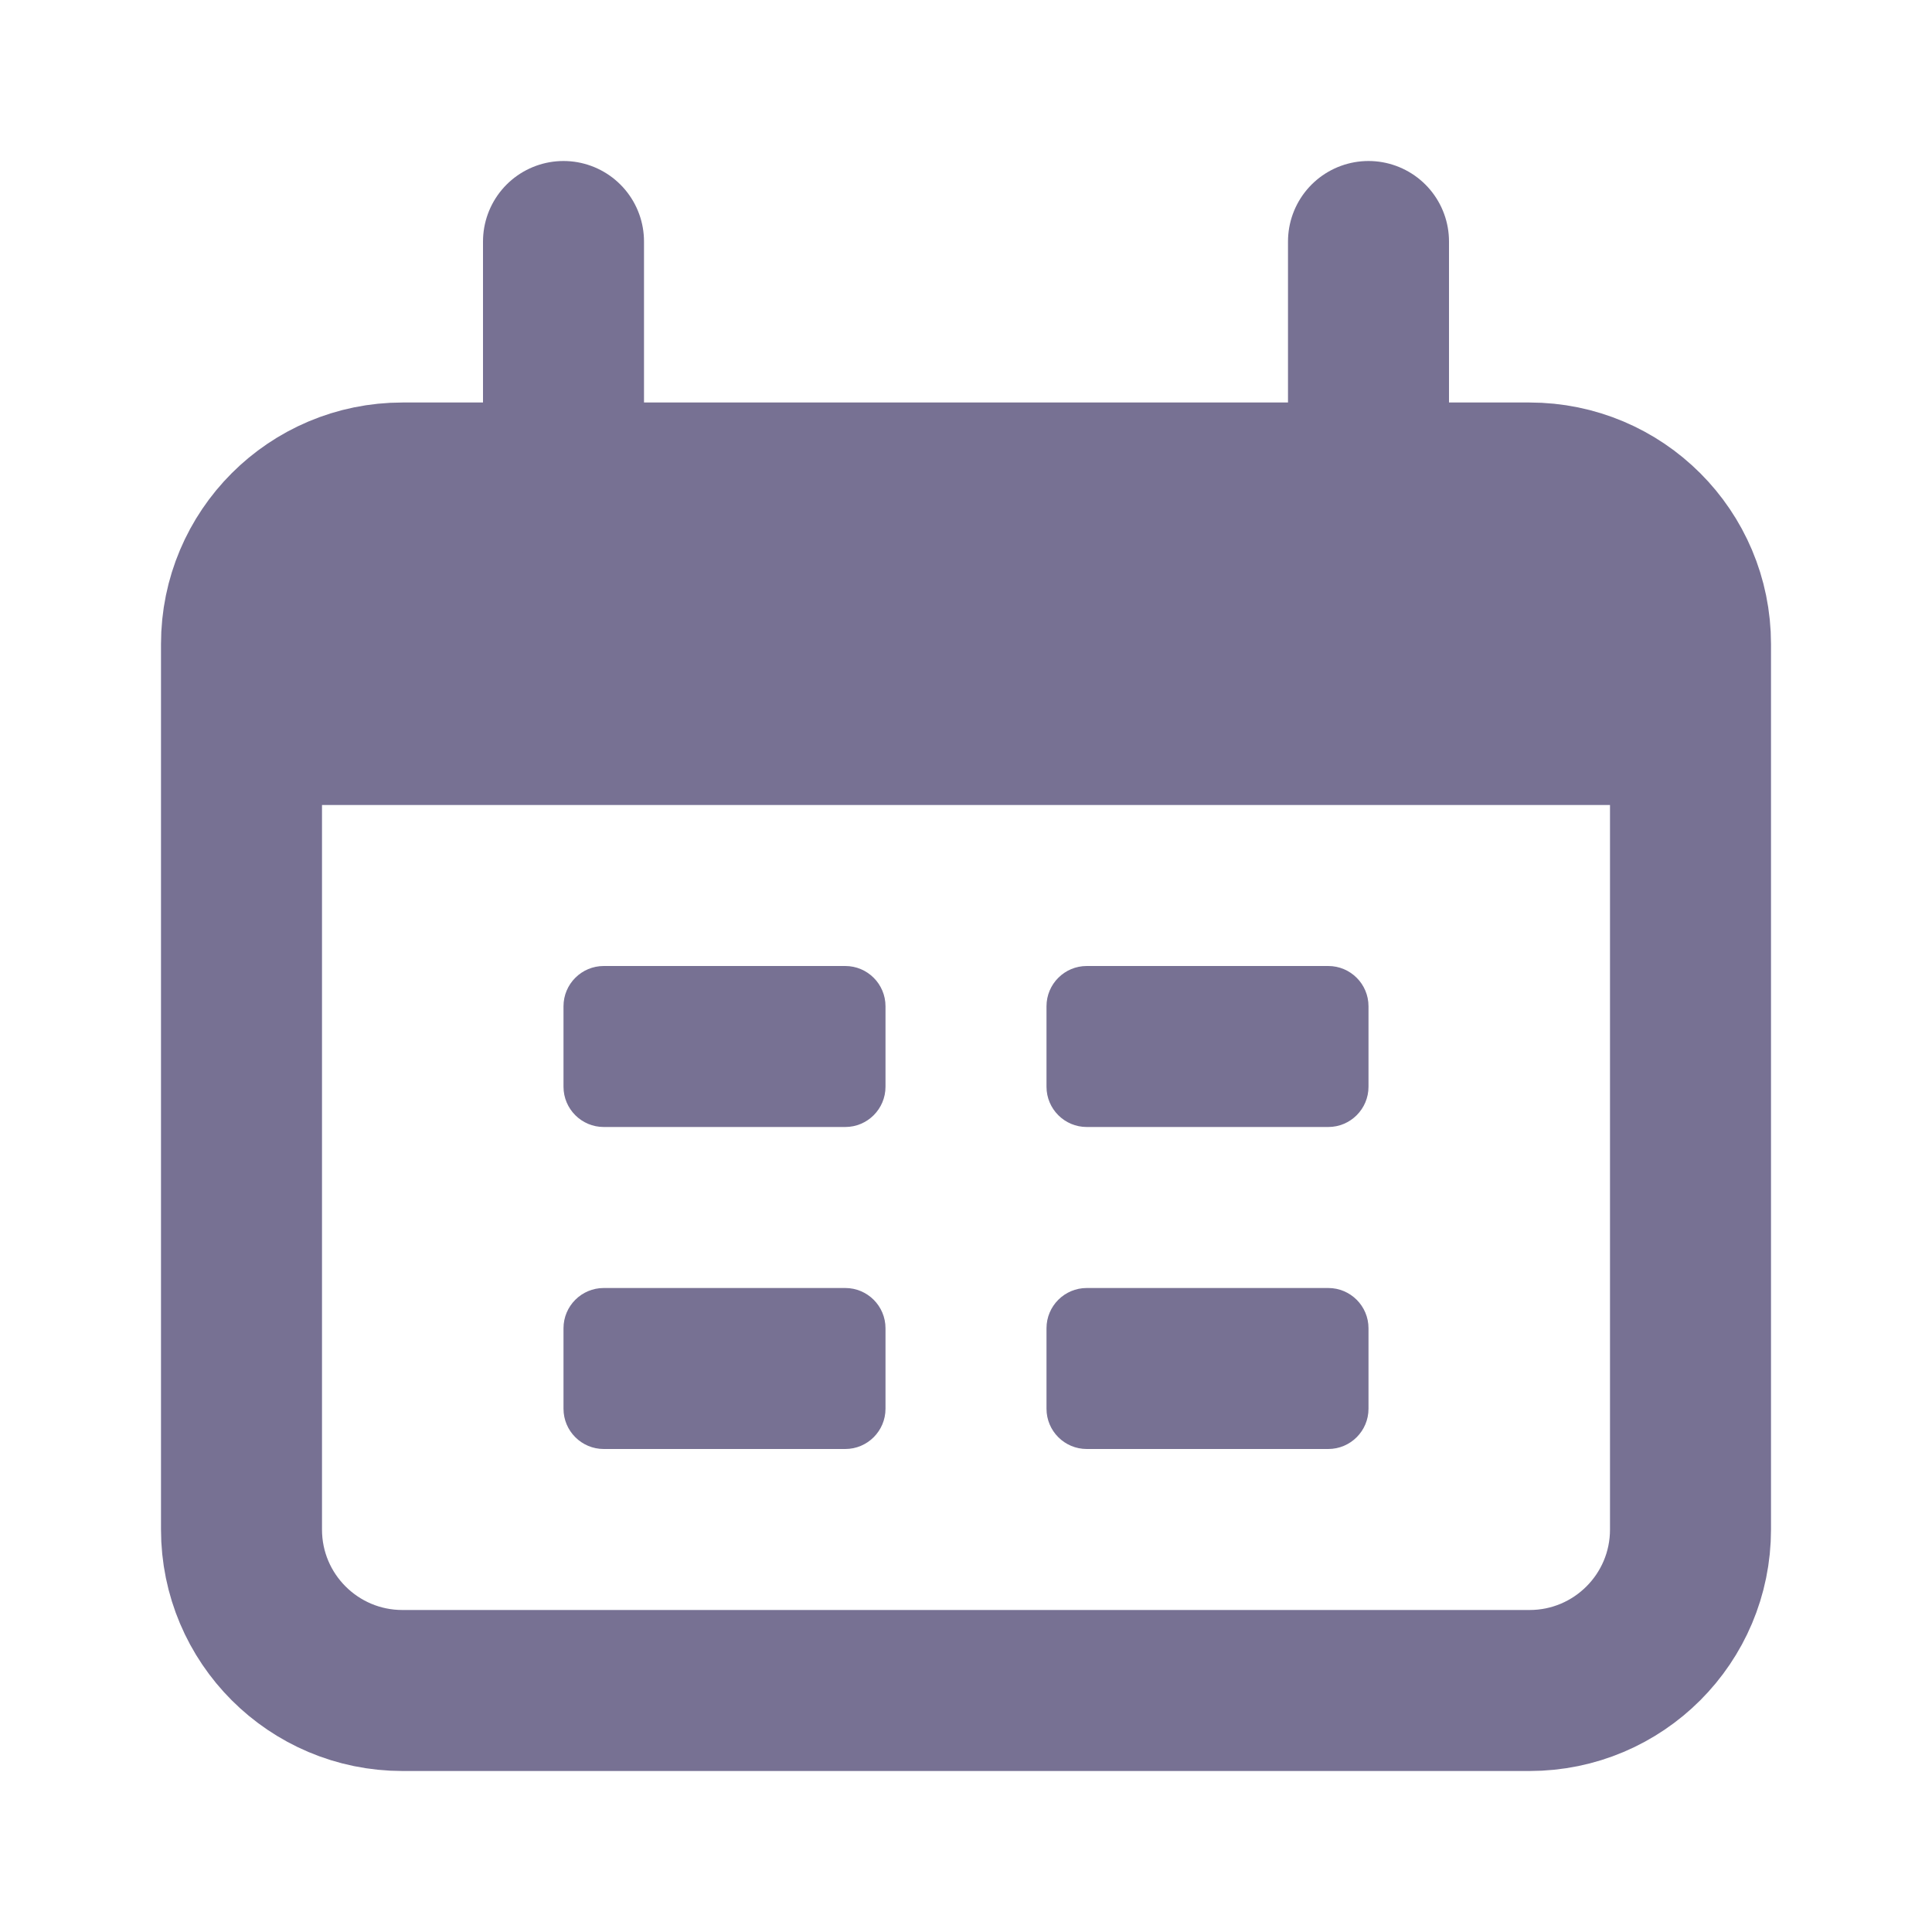 <svg width="24" height="24" viewBox="0 0 24 24" fill="none" xmlns="http://www.w3.org/2000/svg">
<path d="M19 6H5C3.895 6 3 6.895 3 8V19C3 20.105 3.895 21 5 21H19C20.105 21 21 20.105 21 19V8C21 6.895 20.105 6 19 6Z" stroke="#777193" stroke-width="2"/>
<path d="M3 10C3 8.114 3 7.172 3.586 6.586C4.172 6 5.114 6 7 6H17C18.886 6 19.828 6 20.414 6.586C21 7.172 21 8.114 21 10H3Z" fill="#777193"/>
<path d="M7 3V6M17 3V6" stroke="#777193" stroke-width="2" stroke-linecap="round"/>
<path d="M10.5 12H7.5C7.224 12 7 12.224 7 12.5V13.5C7 13.776 7.224 14 7.5 14H10.5C10.776 14 11 13.776 11 13.5V12.5C11 12.224 10.776 12 10.5 12Z" fill="#777193"/>
<path d="M10.5 16H7.5C7.224 16 7 16.224 7 16.5V17.5C7 17.776 7.224 18 7.5 18H10.5C10.776 18 11 17.776 11 17.5V16.5C11 16.224 10.776 16 10.5 16Z" fill="#777193"/>
<path d="M16.5 12H13.5C13.224 12 13 12.224 13 12.5V13.5C13 13.776 13.224 14 13.5 14H16.5C16.776 14 17 13.776 17 13.5V12.5C17 12.224 16.776 12 16.5 12Z" fill="#777193"/>
<path d="M16.5 16H13.5C13.224 16 13 16.224 13 16.5V17.5C13 17.776 13.224 18 13.5 18H16.5C16.776 18 17 17.776 17 17.5V16.5C17 16.224 16.776 16 16.5 16Z" fill="#777193"/>
</svg>
